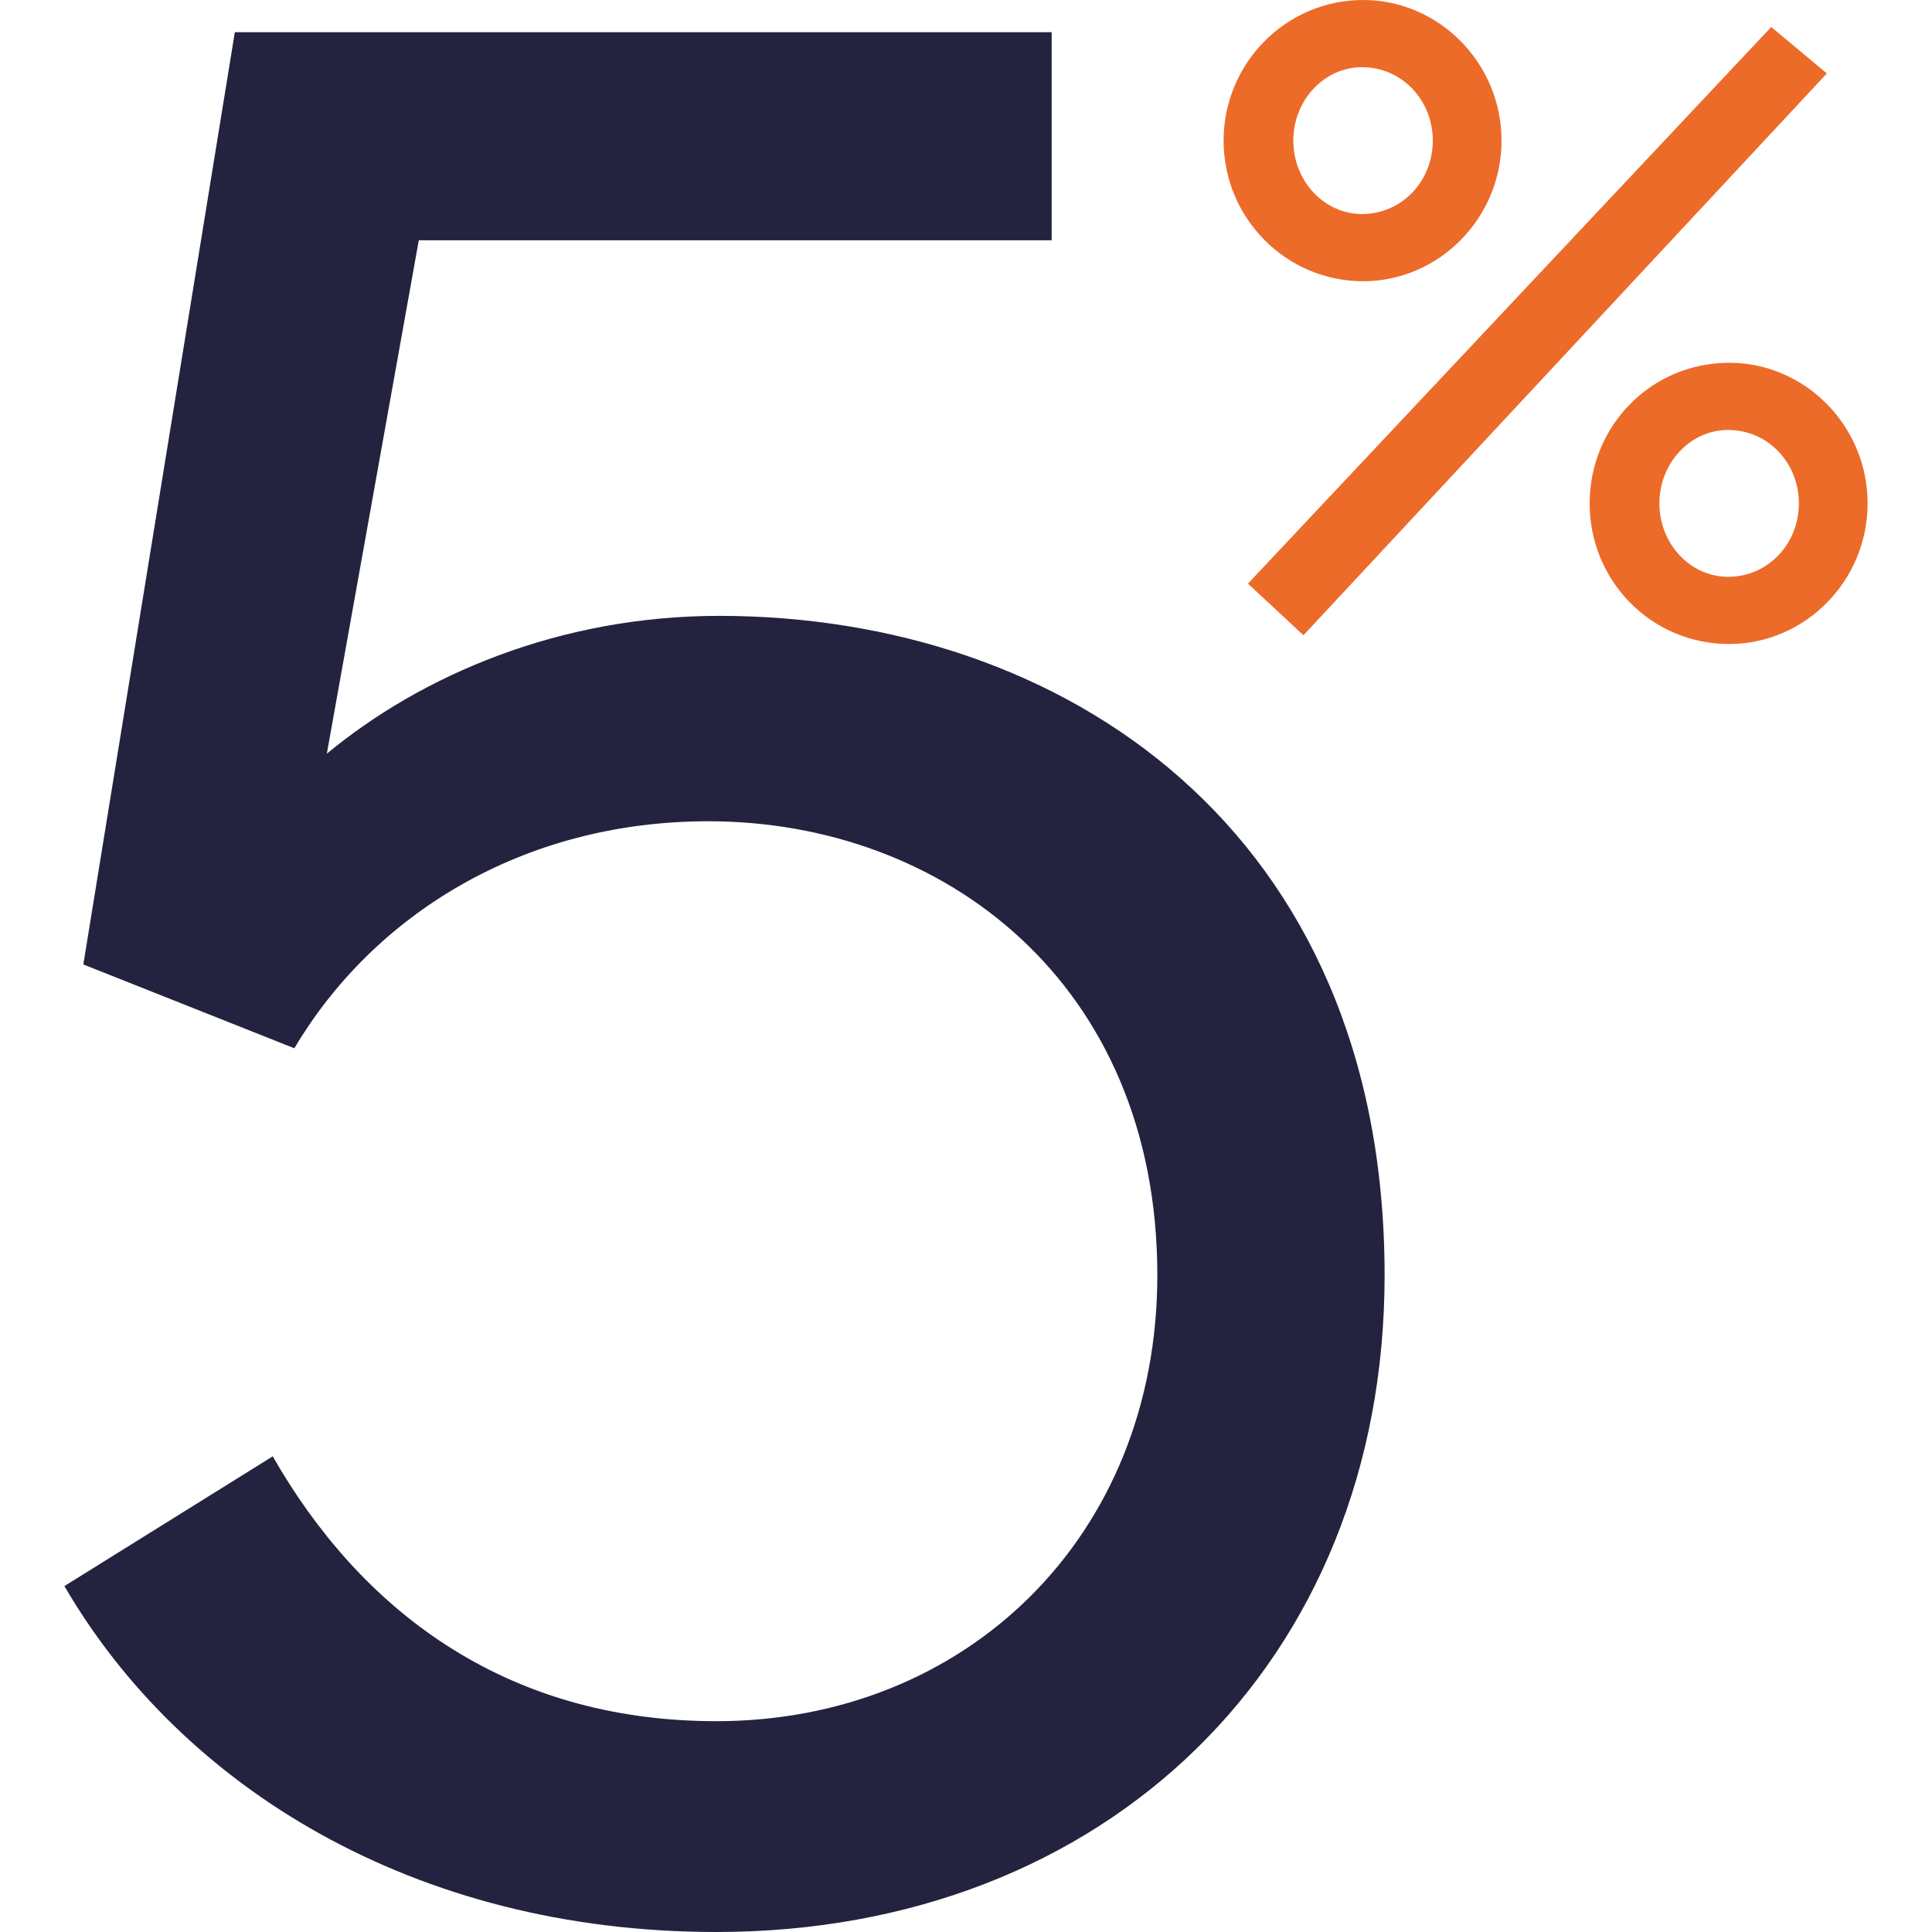 <svg width="60" height="60" viewBox="0 0 60 60" xmlns="http://www.w3.org/2000/svg">
    <g fill="none" fill-rule="evenodd">
        <path d="M55.866 15.633c0-1.253-.956-2.28-2.198-2.28-1.178 0-2.134 1.027-2.134 2.28 0 1.252.956 2.28 2.134 2.28 1.242 0 2.198-1.028 2.198-2.28zm-6.498 0c0-2.408 1.912-4.367 4.332-4.367 2.357 0 4.3 1.959 4.3 4.367S56.057 20 53.7 20c-2.42 0-4.332-1.959-4.332-4.367zm-10.612 2.492L55.007.838l1.728 1.442L40.48 19.728l-1.724-1.603zM38 4.367C38 1.96 39.942 0 42.331 0c2.357 0 4.3 1.959 4.3 4.367s-1.943 4.367-4.3 4.367C39.942 8.734 38 6.775 38 4.367zm6.497 0c0-1.252-.956-2.28-2.197-2.28-1.18 0-2.135 1.028-2.135 2.28 0 1.253.956 2.28 2.135 2.28 1.241 0 2.197-1.027 2.197-2.28z" fill="#EC6B29"/>
        <path d="m2 49.257 6.47-4.029c2.687 4.7 7.14 8.225 13.777 8.225 7.73 0 13.695-5.707 13.695-13.848 0-9.065-6.637-14.1-13.946-14.1-5.798 0-10.418 2.937-12.855 7.05l-6.553-2.603L7.293 1H32.66v6.462H13.006L10.15 23.407c2.94-2.435 7.224-4.281 12.182-4.281C33.001 19.126 43 25.756 43 39.605 43 51.607 34.346 60 22.247 60 12.837 60 5.613 55.468 2 49.257" fill="#23233F"/>
    </g>
</svg>
